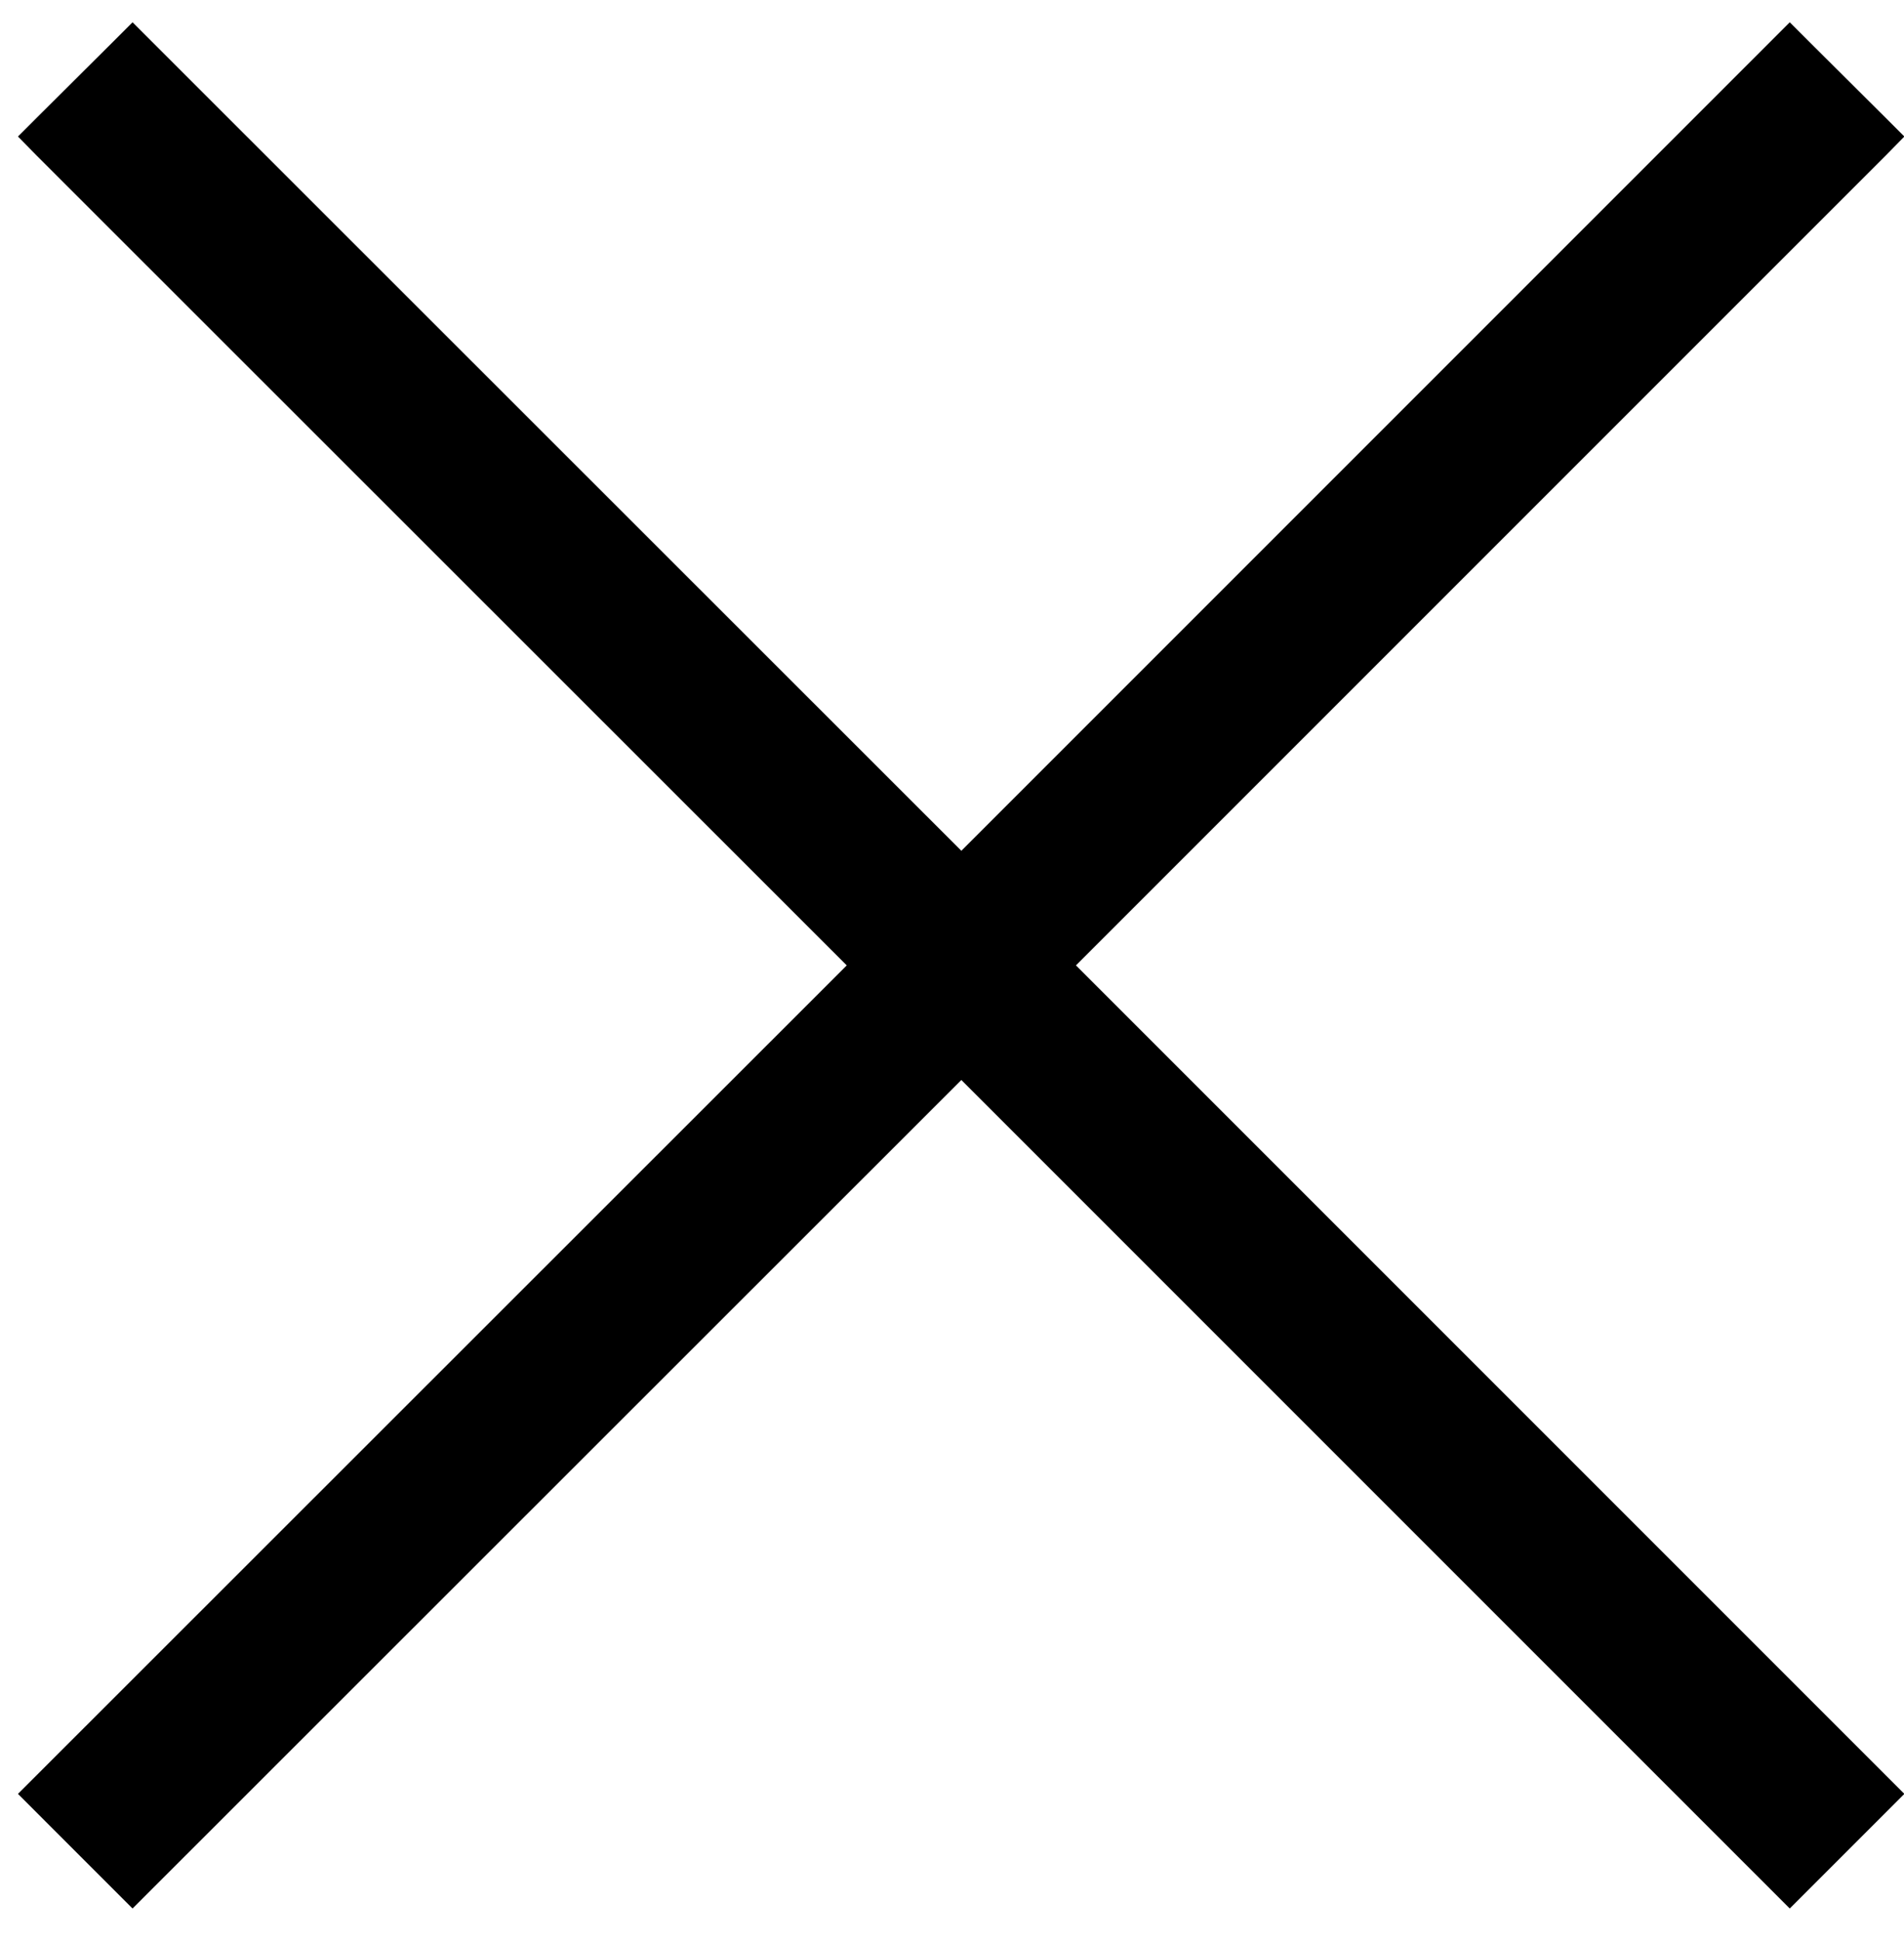 <svg width="53" height="54" viewBox="0 0 53 54" fill="none" xmlns="http://www.w3.org/2000/svg">
<path fill-rule="evenodd" clip-rule="evenodd" d="M52.48 4.34L29.95 26.87L52.48 49.4L53.01 49.93L52.48 50.46L50.35 52.59L49.82 53.12L49.29 52.59L26.76 30.06L4.22 52.59L3.69 53.12L3.16 52.59L1.03 50.46L0.5 49.93L1.03 49.4L23.57 26.87L1.03 4.34L0.5 3.8L1.03 3.27L3.16 1.15L3.69 0.62L4.22 1.15L26.76 23.68L49.29 1.15L49.82 0.62L50.35 1.15L52.48 3.27L53.01 3.8L52.48 4.34Z" fill="black"/>
</svg>
